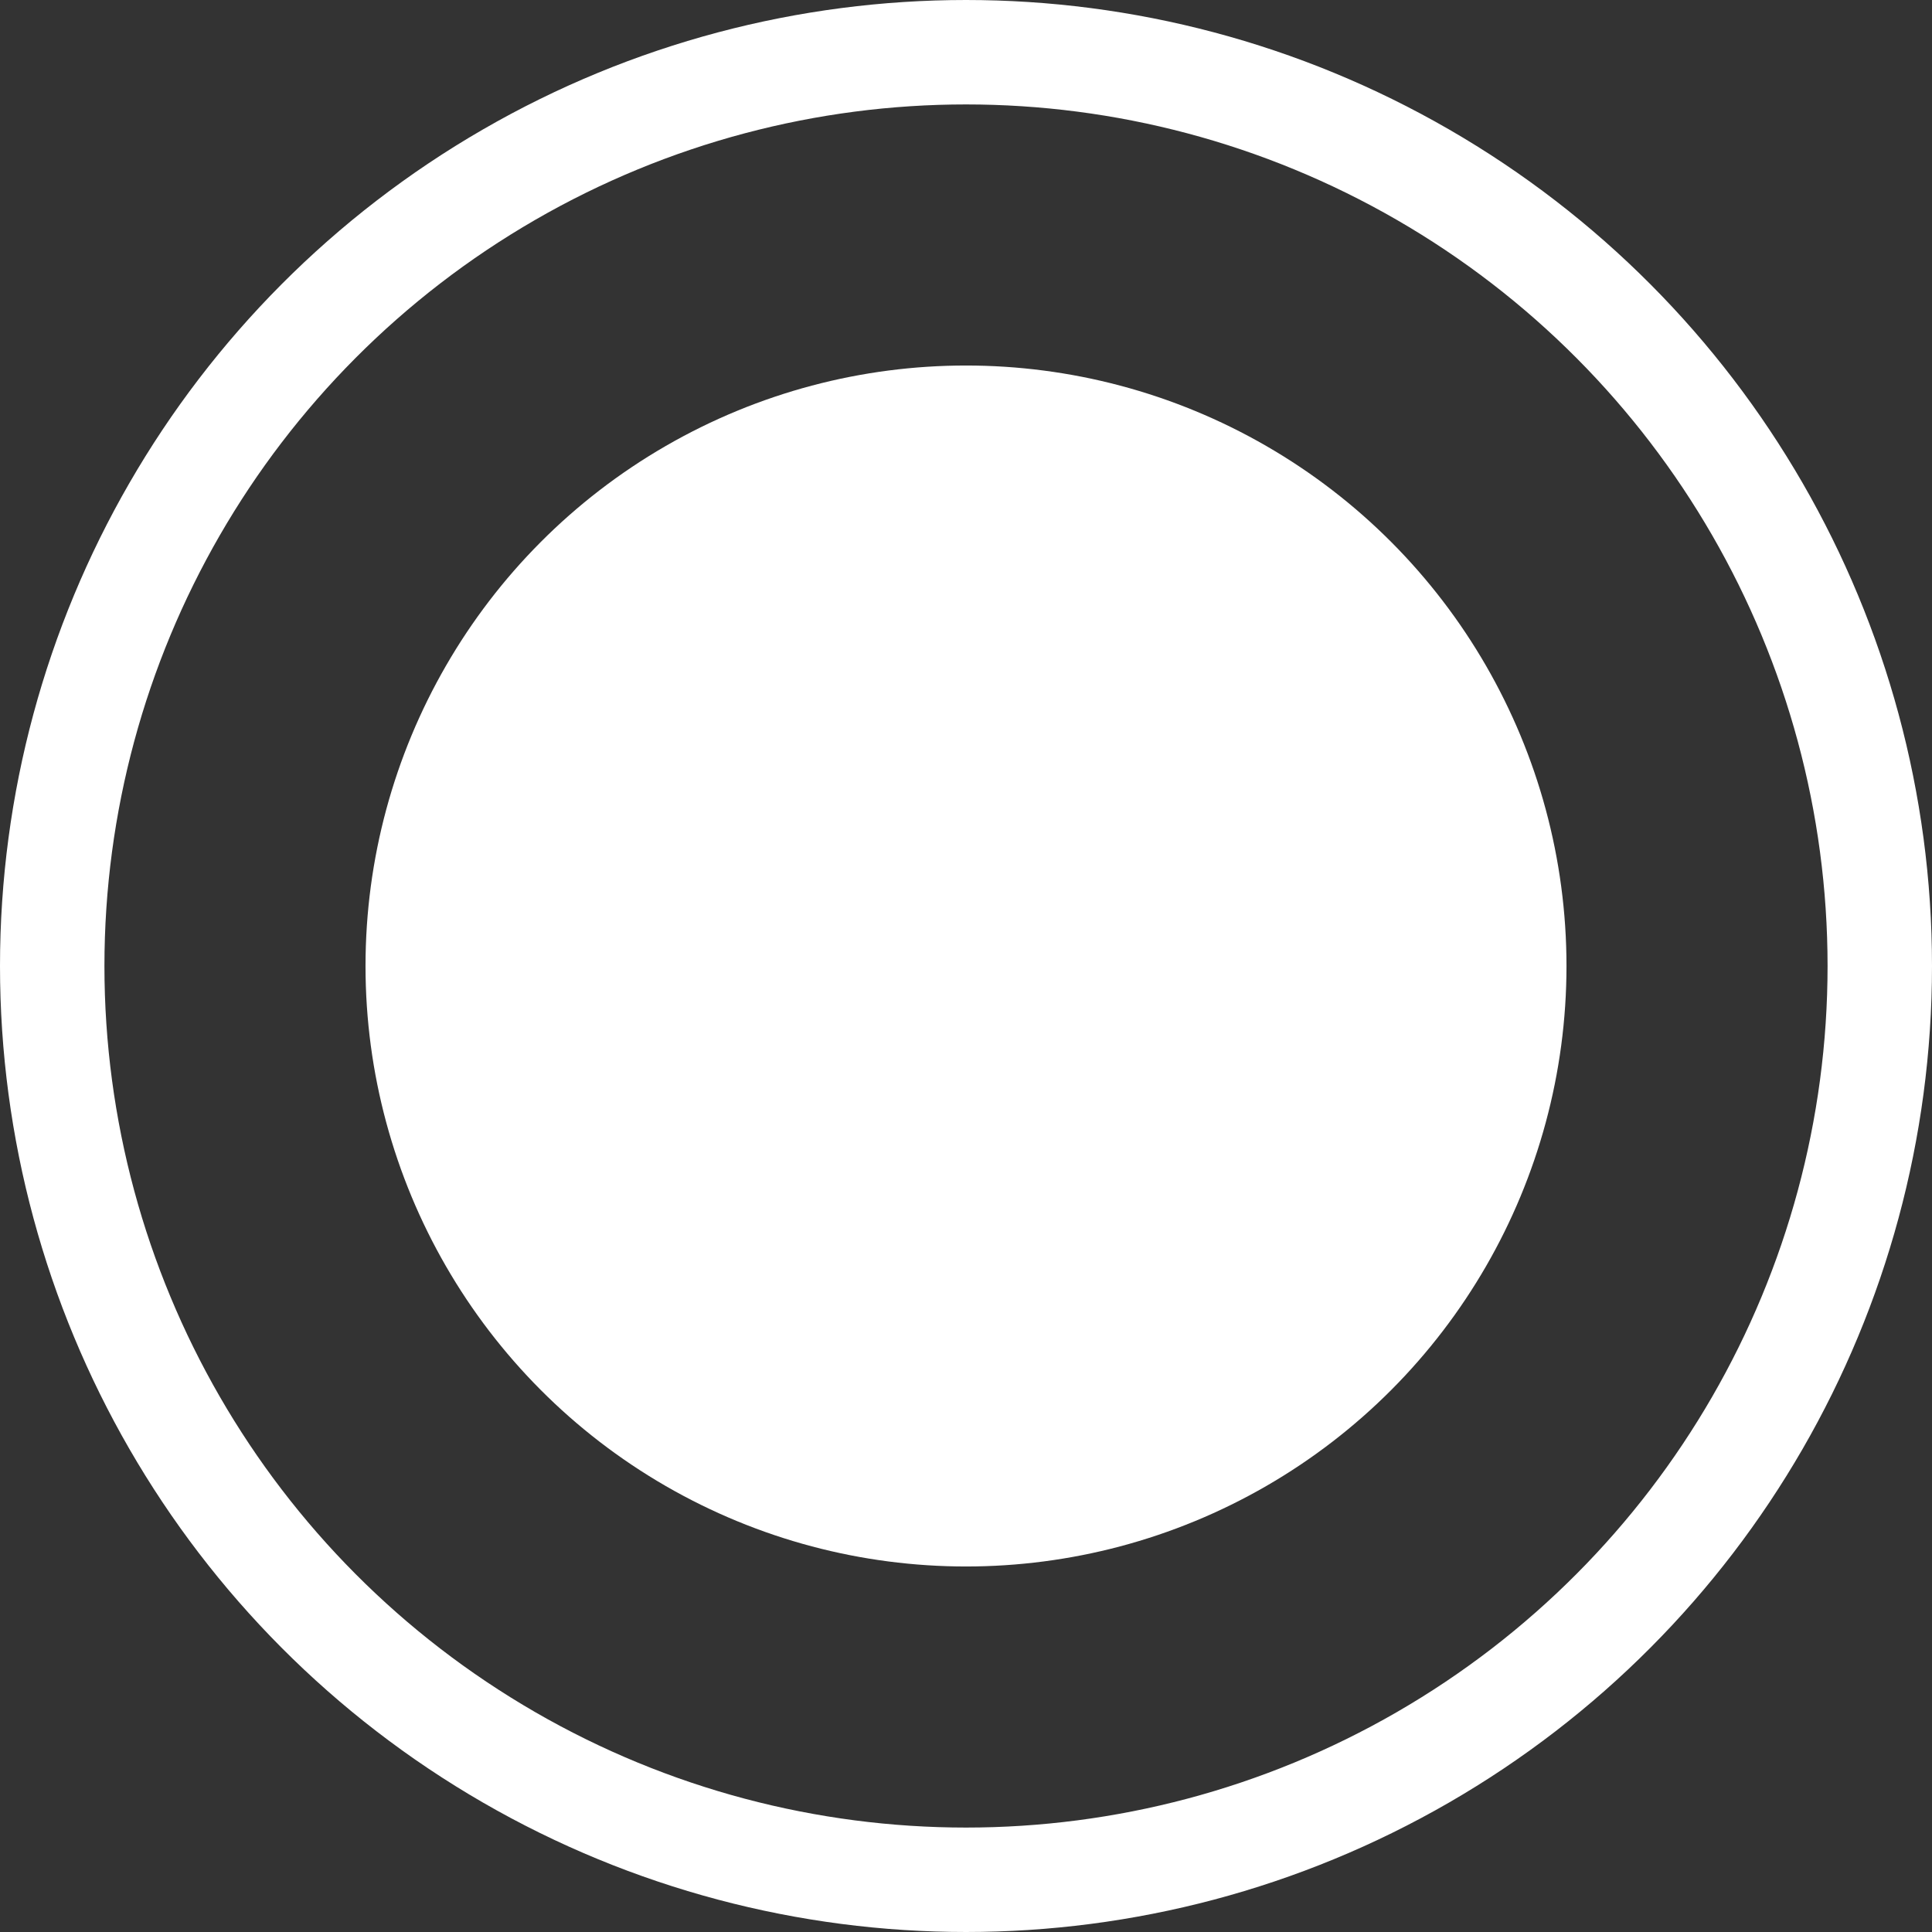 <svg width="37" height="37" viewBox="0 0 37 37" fill="none" xmlns="http://www.w3.org/2000/svg">
<rect x="0" y="0" width="37" height="37" fill="#333333" stroke="none"/>
<circle cx="18.5" cy="18.5" r="11.5" fill="white"/>
<circle cx="18.5" cy="18.5" r="17.5" stroke="white" stroke-width="2"/>
</svg>
